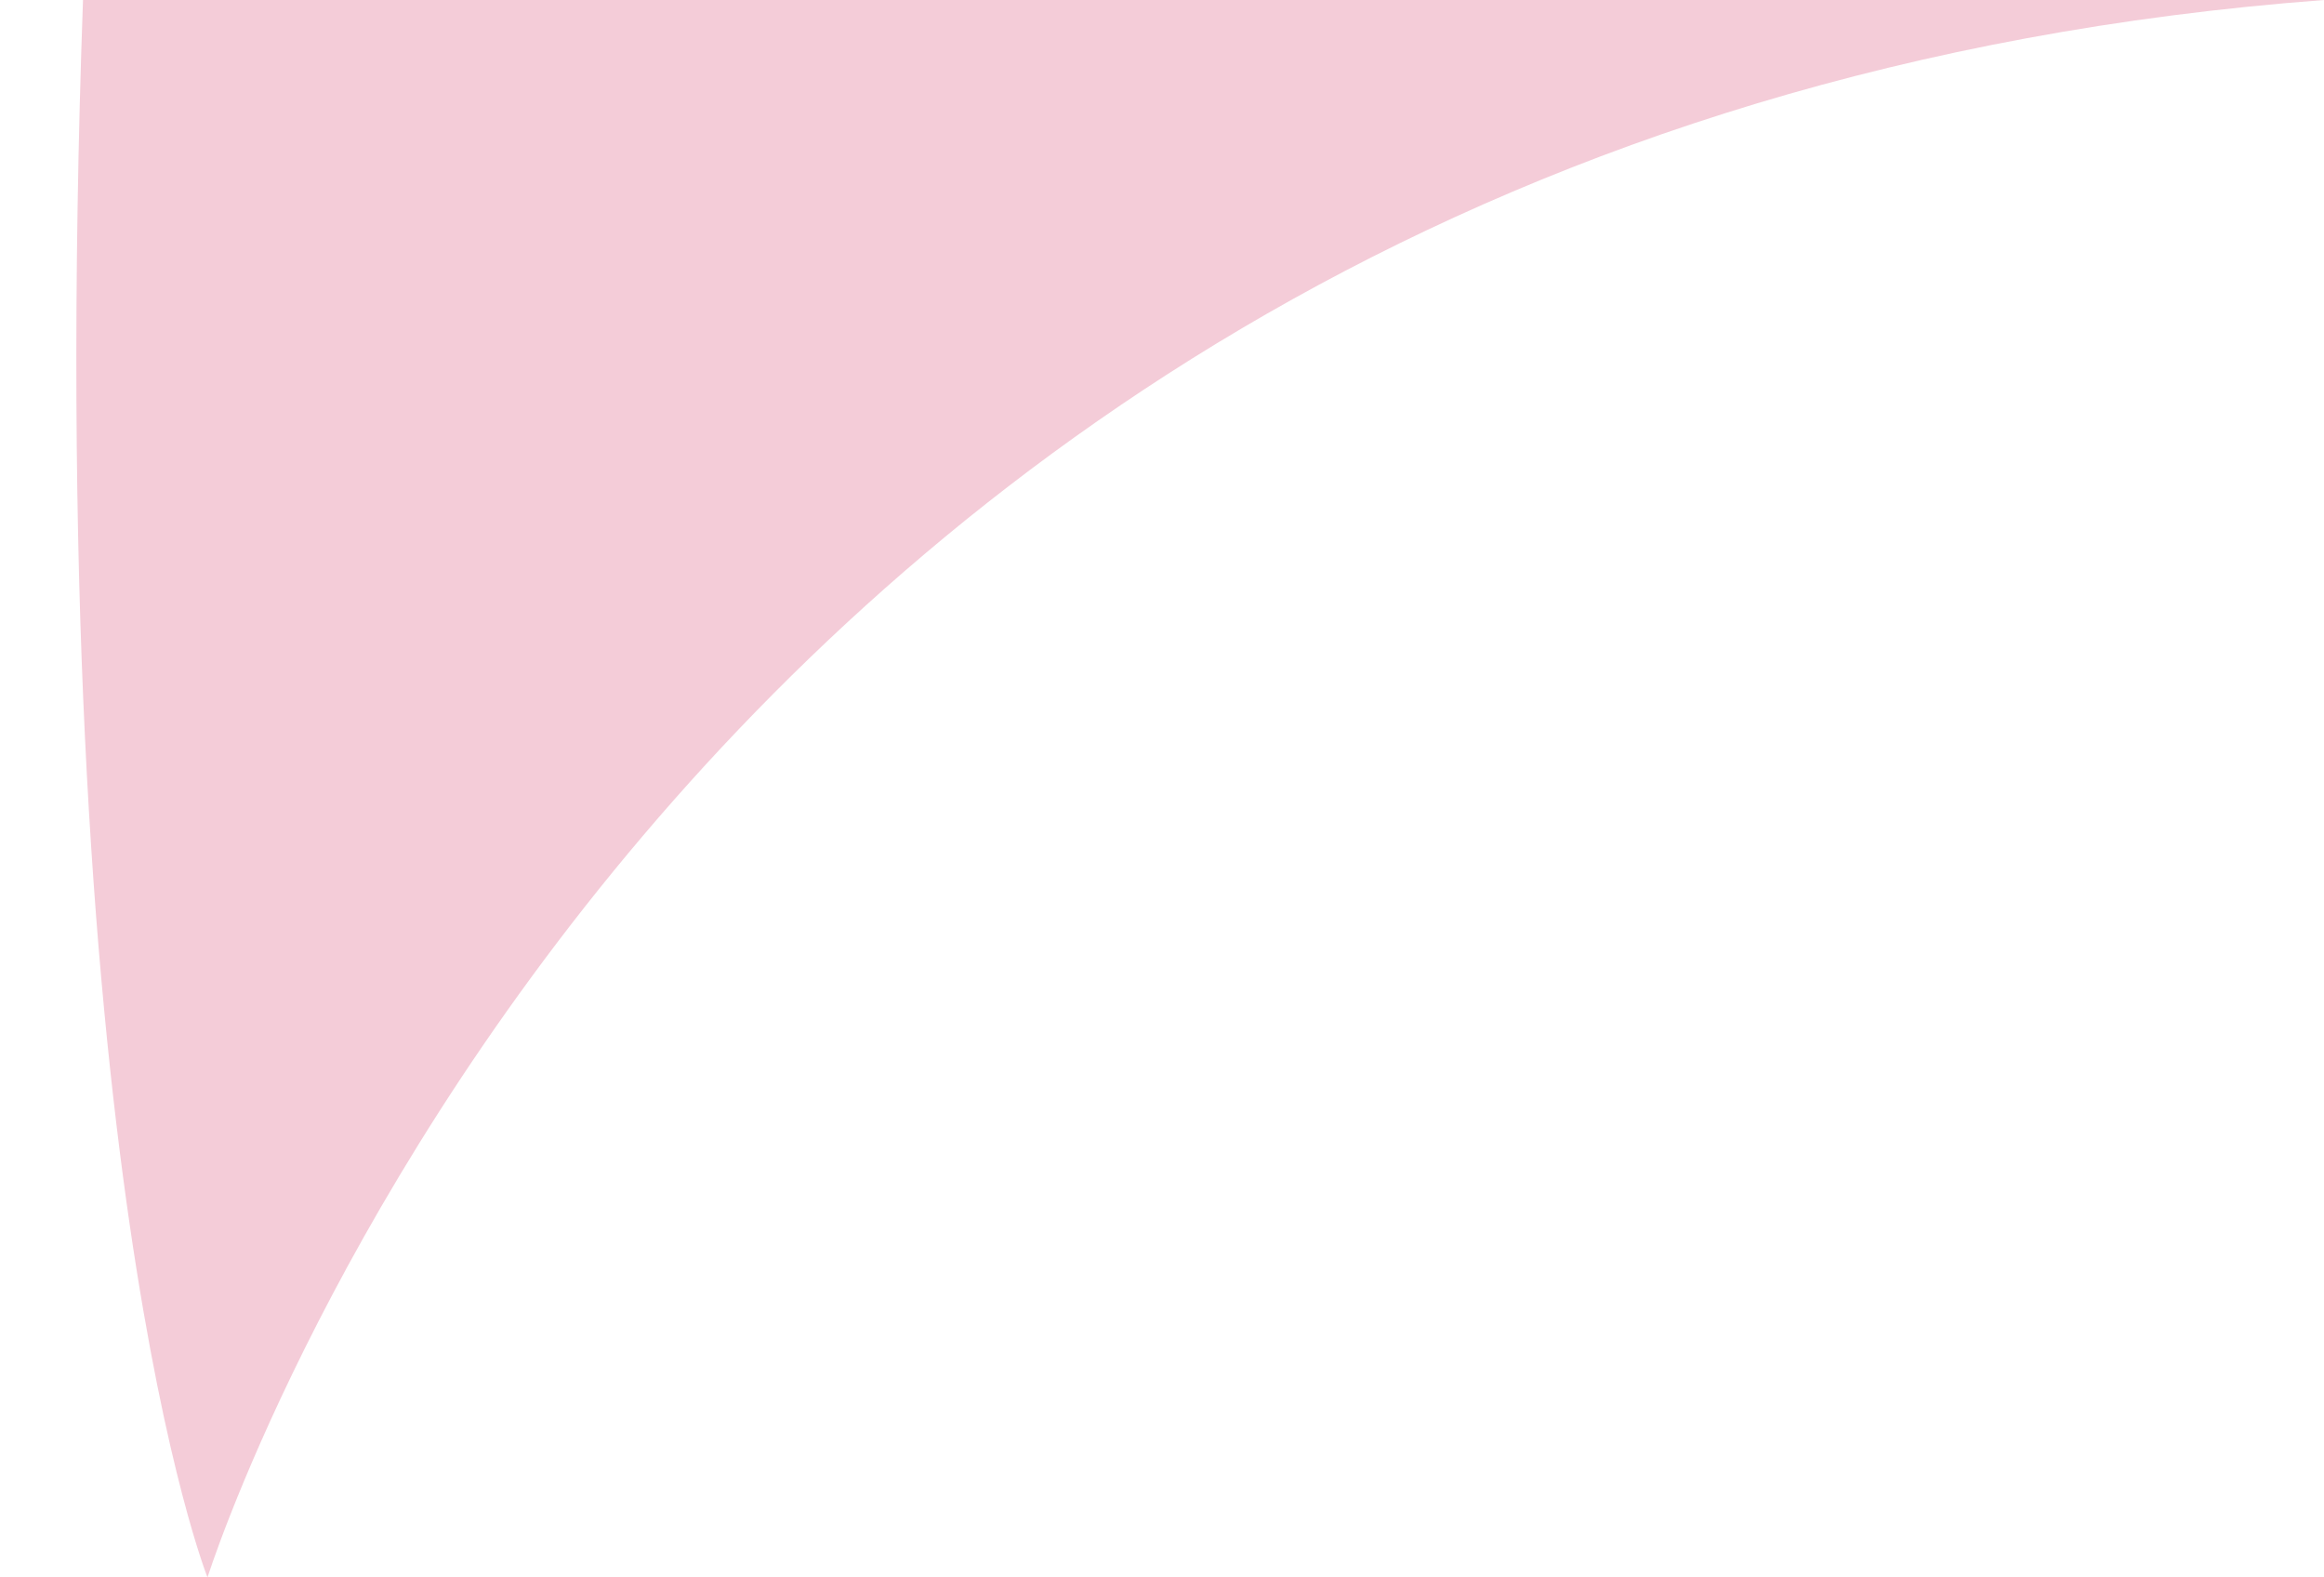<?xml version="1.0" encoding="UTF-8"?> <svg xmlns="http://www.w3.org/2000/svg" width="28" height="19" viewBox="0 0 28 19" fill="none"> <path d="M28 0C8 1.5 2.5 19 2.5 19C2.5 19 0.5 14 1 0H28Z" fill="#f4ccd8"></path> </svg> 